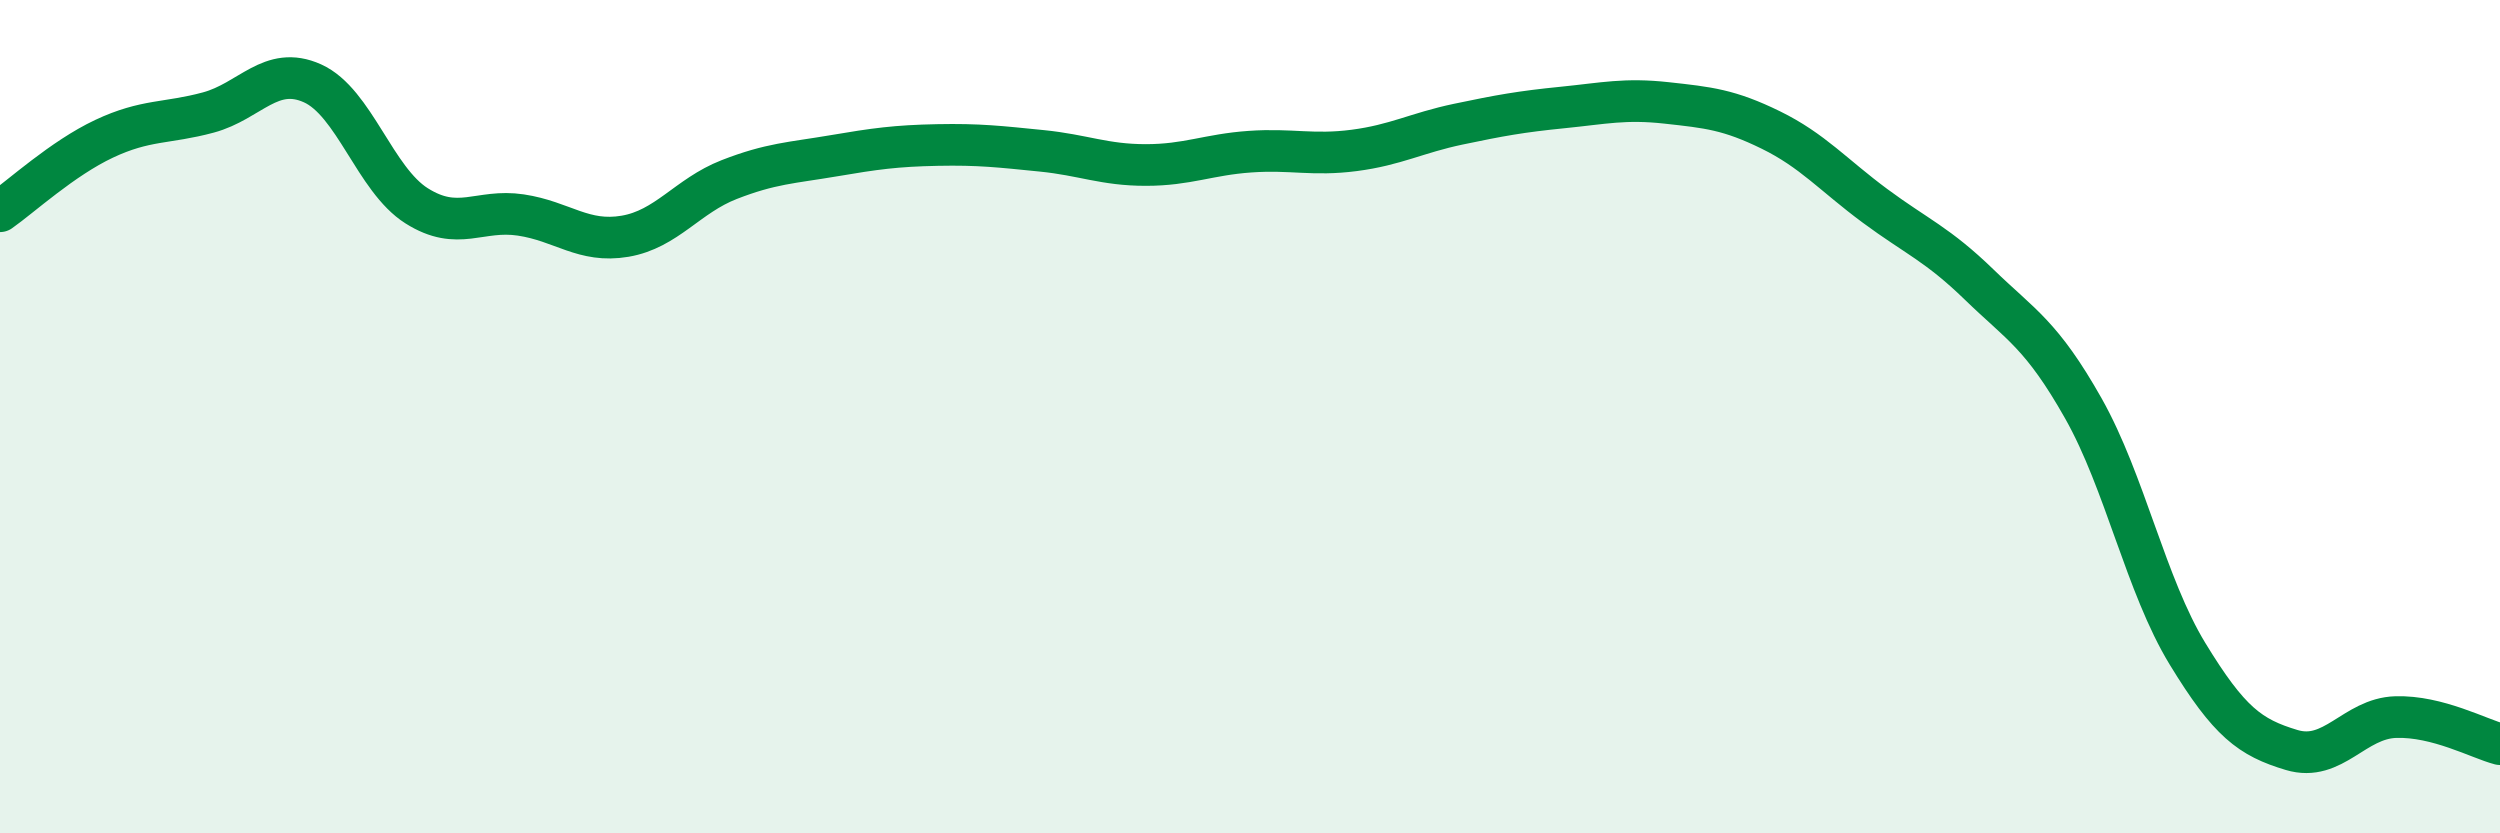 
    <svg width="60" height="20" viewBox="0 0 60 20" xmlns="http://www.w3.org/2000/svg">
      <path
        d="M 0,5.07 C 0.5,4.72 1.5,3.8 2.5,3.33 C 3.5,2.86 4,2.97 5,2.7 C 6,2.43 6.5,1.55 7.5,2 C 8.5,2.45 9,4.31 10,4.94 C 11,5.57 11.5,5.01 12.5,5.16 C 13.5,5.31 14,5.84 15,5.67 C 16,5.5 16.5,4.7 17.5,4.31 C 18.5,3.92 19,3.91 20,3.74 C 21,3.57 21.5,3.5 22.5,3.48 C 23.5,3.46 24,3.52 25,3.62 C 26,3.72 26.5,3.96 27.5,3.96 C 28.5,3.96 29,3.71 30,3.64 C 31,3.57 31.5,3.74 32.5,3.61 C 33.5,3.48 34,3.19 35,2.98 C 36,2.77 36.5,2.68 37.5,2.58 C 38.5,2.48 39,2.36 40,2.47 C 41,2.58 41.5,2.63 42.5,3.12 C 43.5,3.61 44,4.2 45,4.94 C 46,5.68 46.5,5.86 47.5,6.83 C 48.5,7.8 49,8.03 50,9.8 C 51,11.57 51.5,14.05 52.5,15.69 C 53.5,17.33 54,17.7 55,18 C 56,18.3 56.5,17.24 57.5,17.21 C 58.5,17.18 59.5,17.73 60,17.86L60 20L0 20Z"
        fill="#008740"
        opacity="0.1"
        stroke-linecap="round"
        stroke-linejoin="round"
      />
      <path
        d="M 0,5.07 C 0.5,4.72 1.5,3.8 2.5,3.33 C 3.5,2.86 4,2.97 5,2.7 C 6,2.43 6.5,1.55 7.5,2 C 8.5,2.45 9,4.31 10,4.94 C 11,5.57 11.5,5.01 12.5,5.16 C 13.5,5.31 14,5.84 15,5.67 C 16,5.5 16.5,4.7 17.5,4.31 C 18.5,3.92 19,3.91 20,3.74 C 21,3.57 21.5,3.5 22.5,3.48 C 23.5,3.46 24,3.52 25,3.62 C 26,3.72 26.5,3.96 27.5,3.96 C 28.5,3.96 29,3.71 30,3.64 C 31,3.57 31.5,3.74 32.5,3.61 C 33.5,3.48 34,3.19 35,2.98 C 36,2.77 36.5,2.68 37.5,2.58 C 38.5,2.48 39,2.36 40,2.47 C 41,2.58 41.5,2.63 42.5,3.12 C 43.5,3.61 44,4.2 45,4.94 C 46,5.68 46.5,5.86 47.5,6.83 C 48.5,7.8 49,8.03 50,9.8 C 51,11.57 51.5,14.05 52.5,15.69 C 53.5,17.33 54,17.7 55,18 C 56,18.3 56.5,17.24 57.5,17.21 C 58.5,17.18 59.5,17.73 60,17.86"
        stroke="#008740"
        stroke-width="1"
        fill="none"
        stroke-linecap="round"
        stroke-linejoin="round"
      />
    </svg>
  